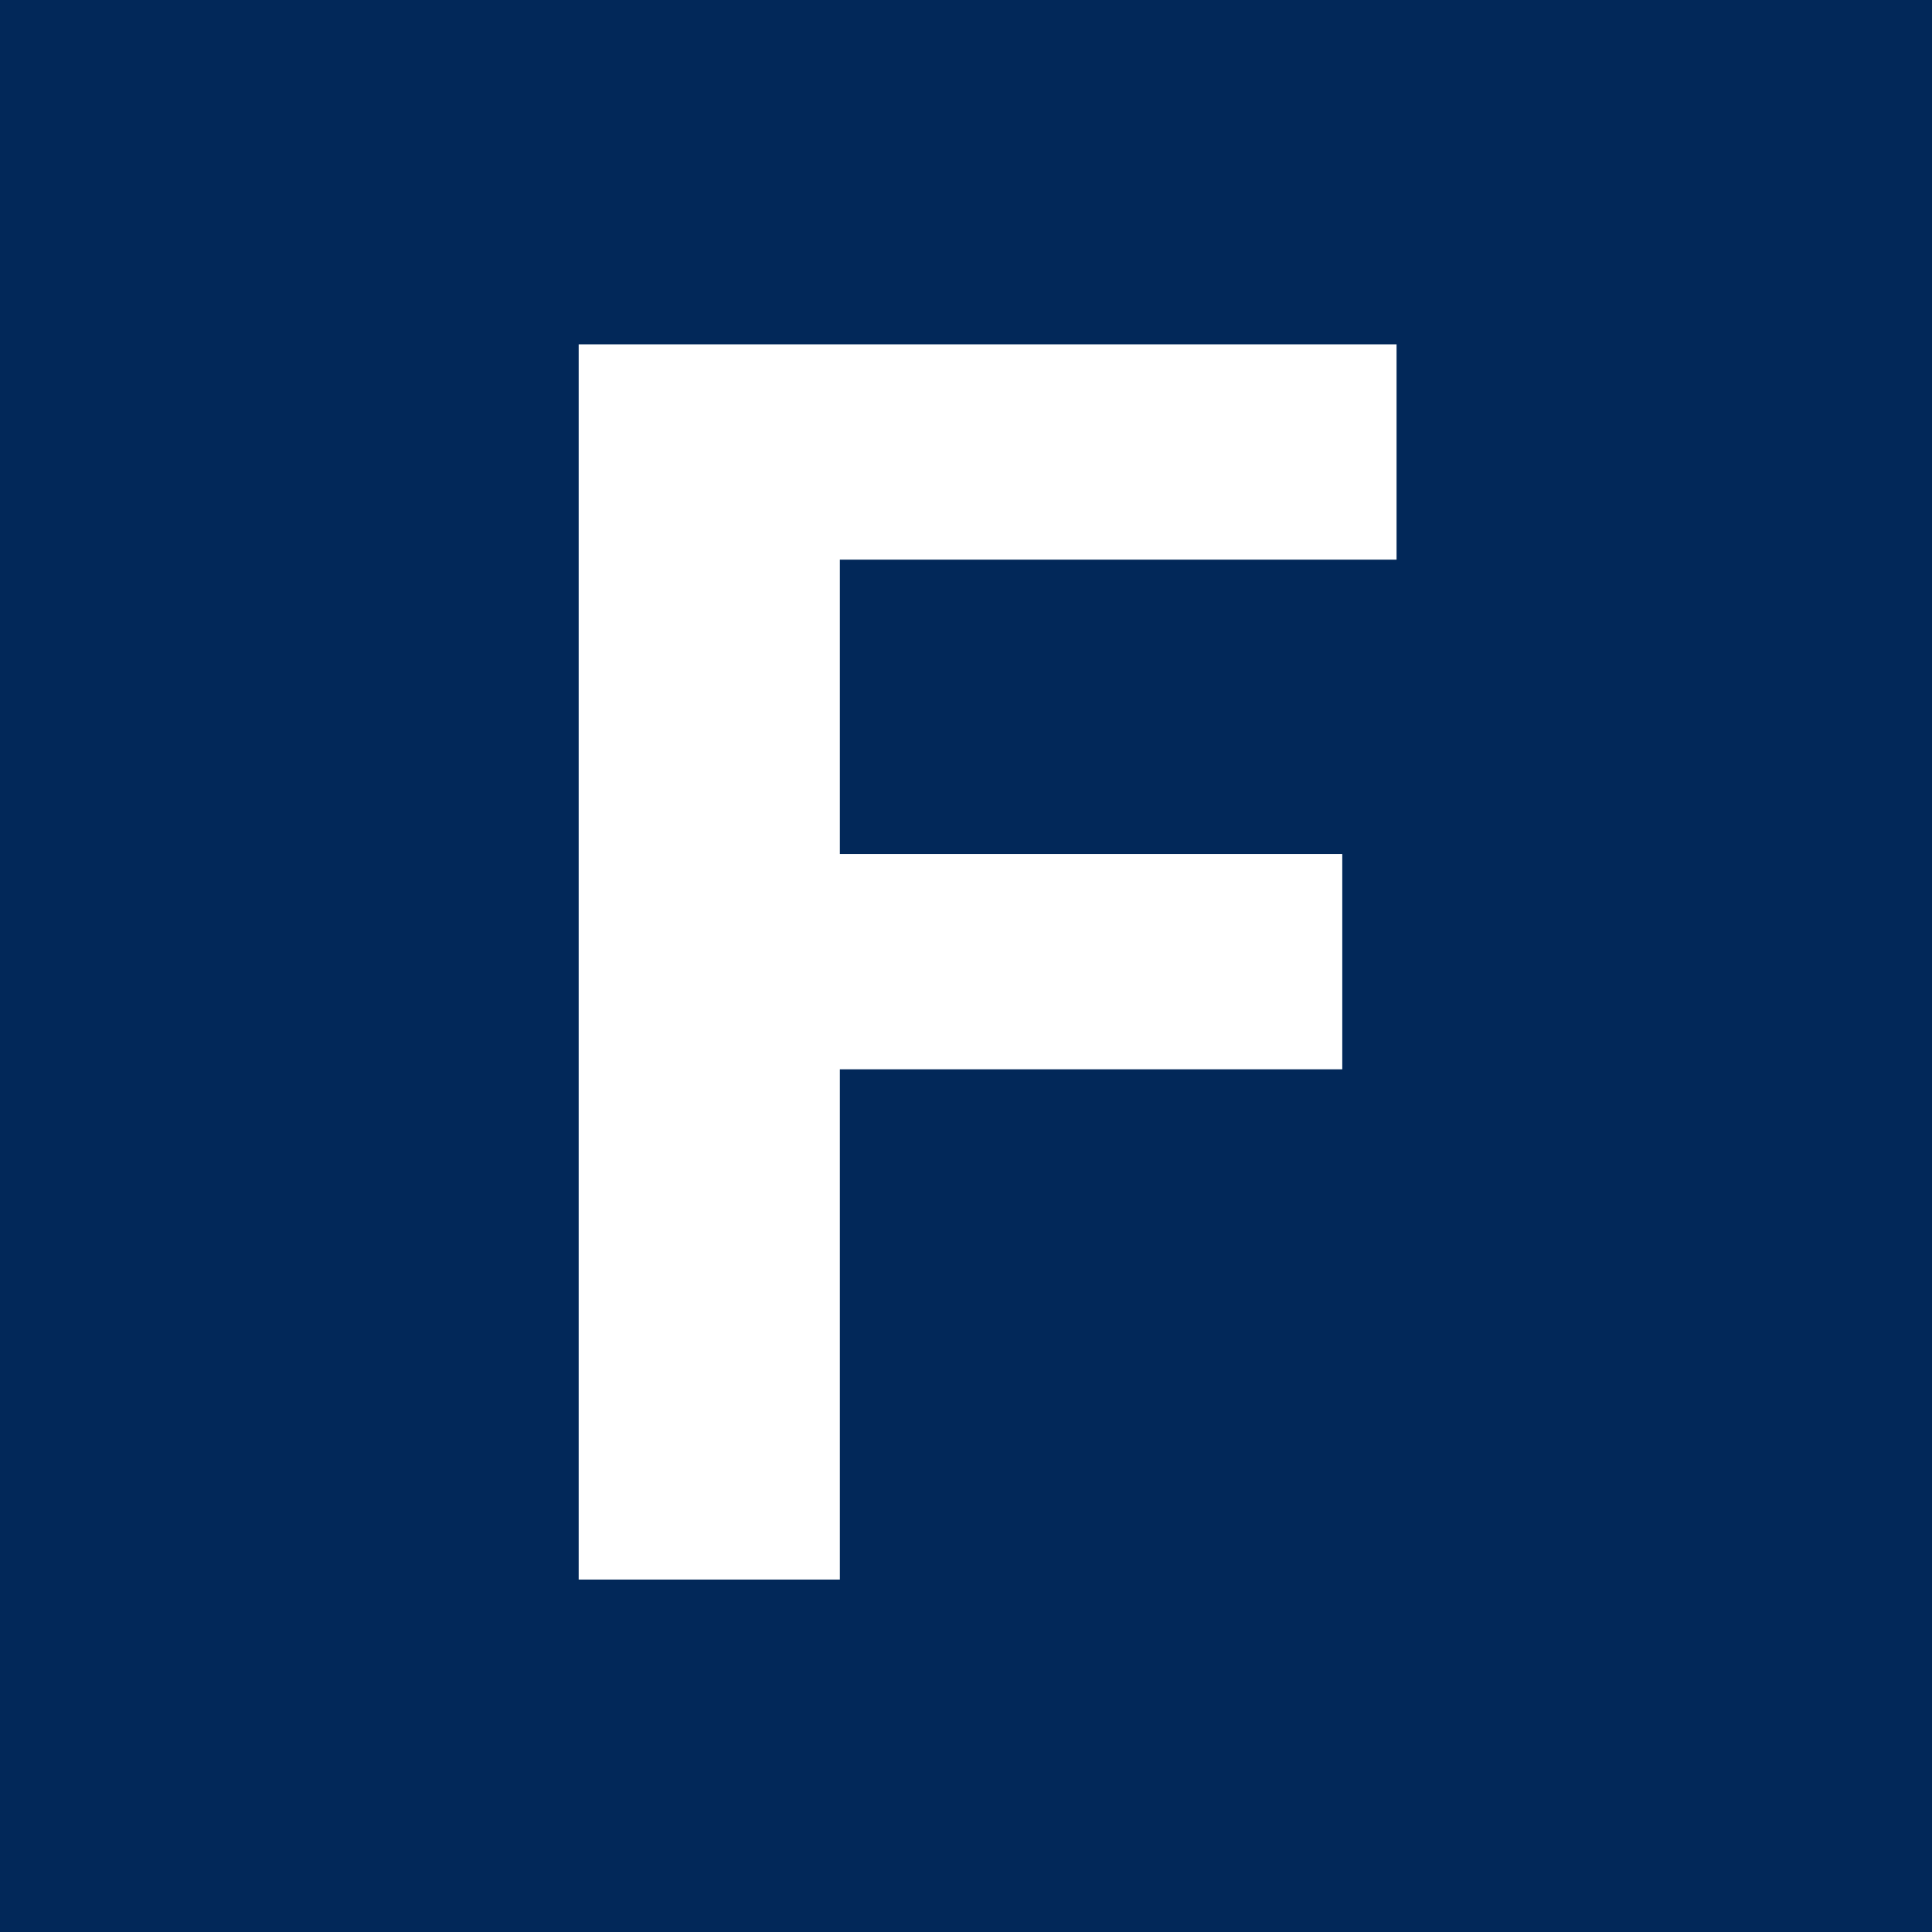 <?xml version="1.0" encoding="UTF-8"?> <svg xmlns="http://www.w3.org/2000/svg" width="455" height="455" viewBox="0 0 455 455" fill="none"><rect x="0" y="0" width="455" height="455" fill="#808080" stroke="none"/><g clip-path="url(#clip0_220_17)"><rect width="455" height="455" fill="#022859"></rect><path d="M136.284 372V81.091H328.898V131.801H197.79V201.119H316.114V251.83H197.79V372H136.284Z" fill="white"></path></g><defs><clipPath id="clip0_220_17"><rect width="455" height="455" fill="white"></rect></clipPath></defs></svg> 